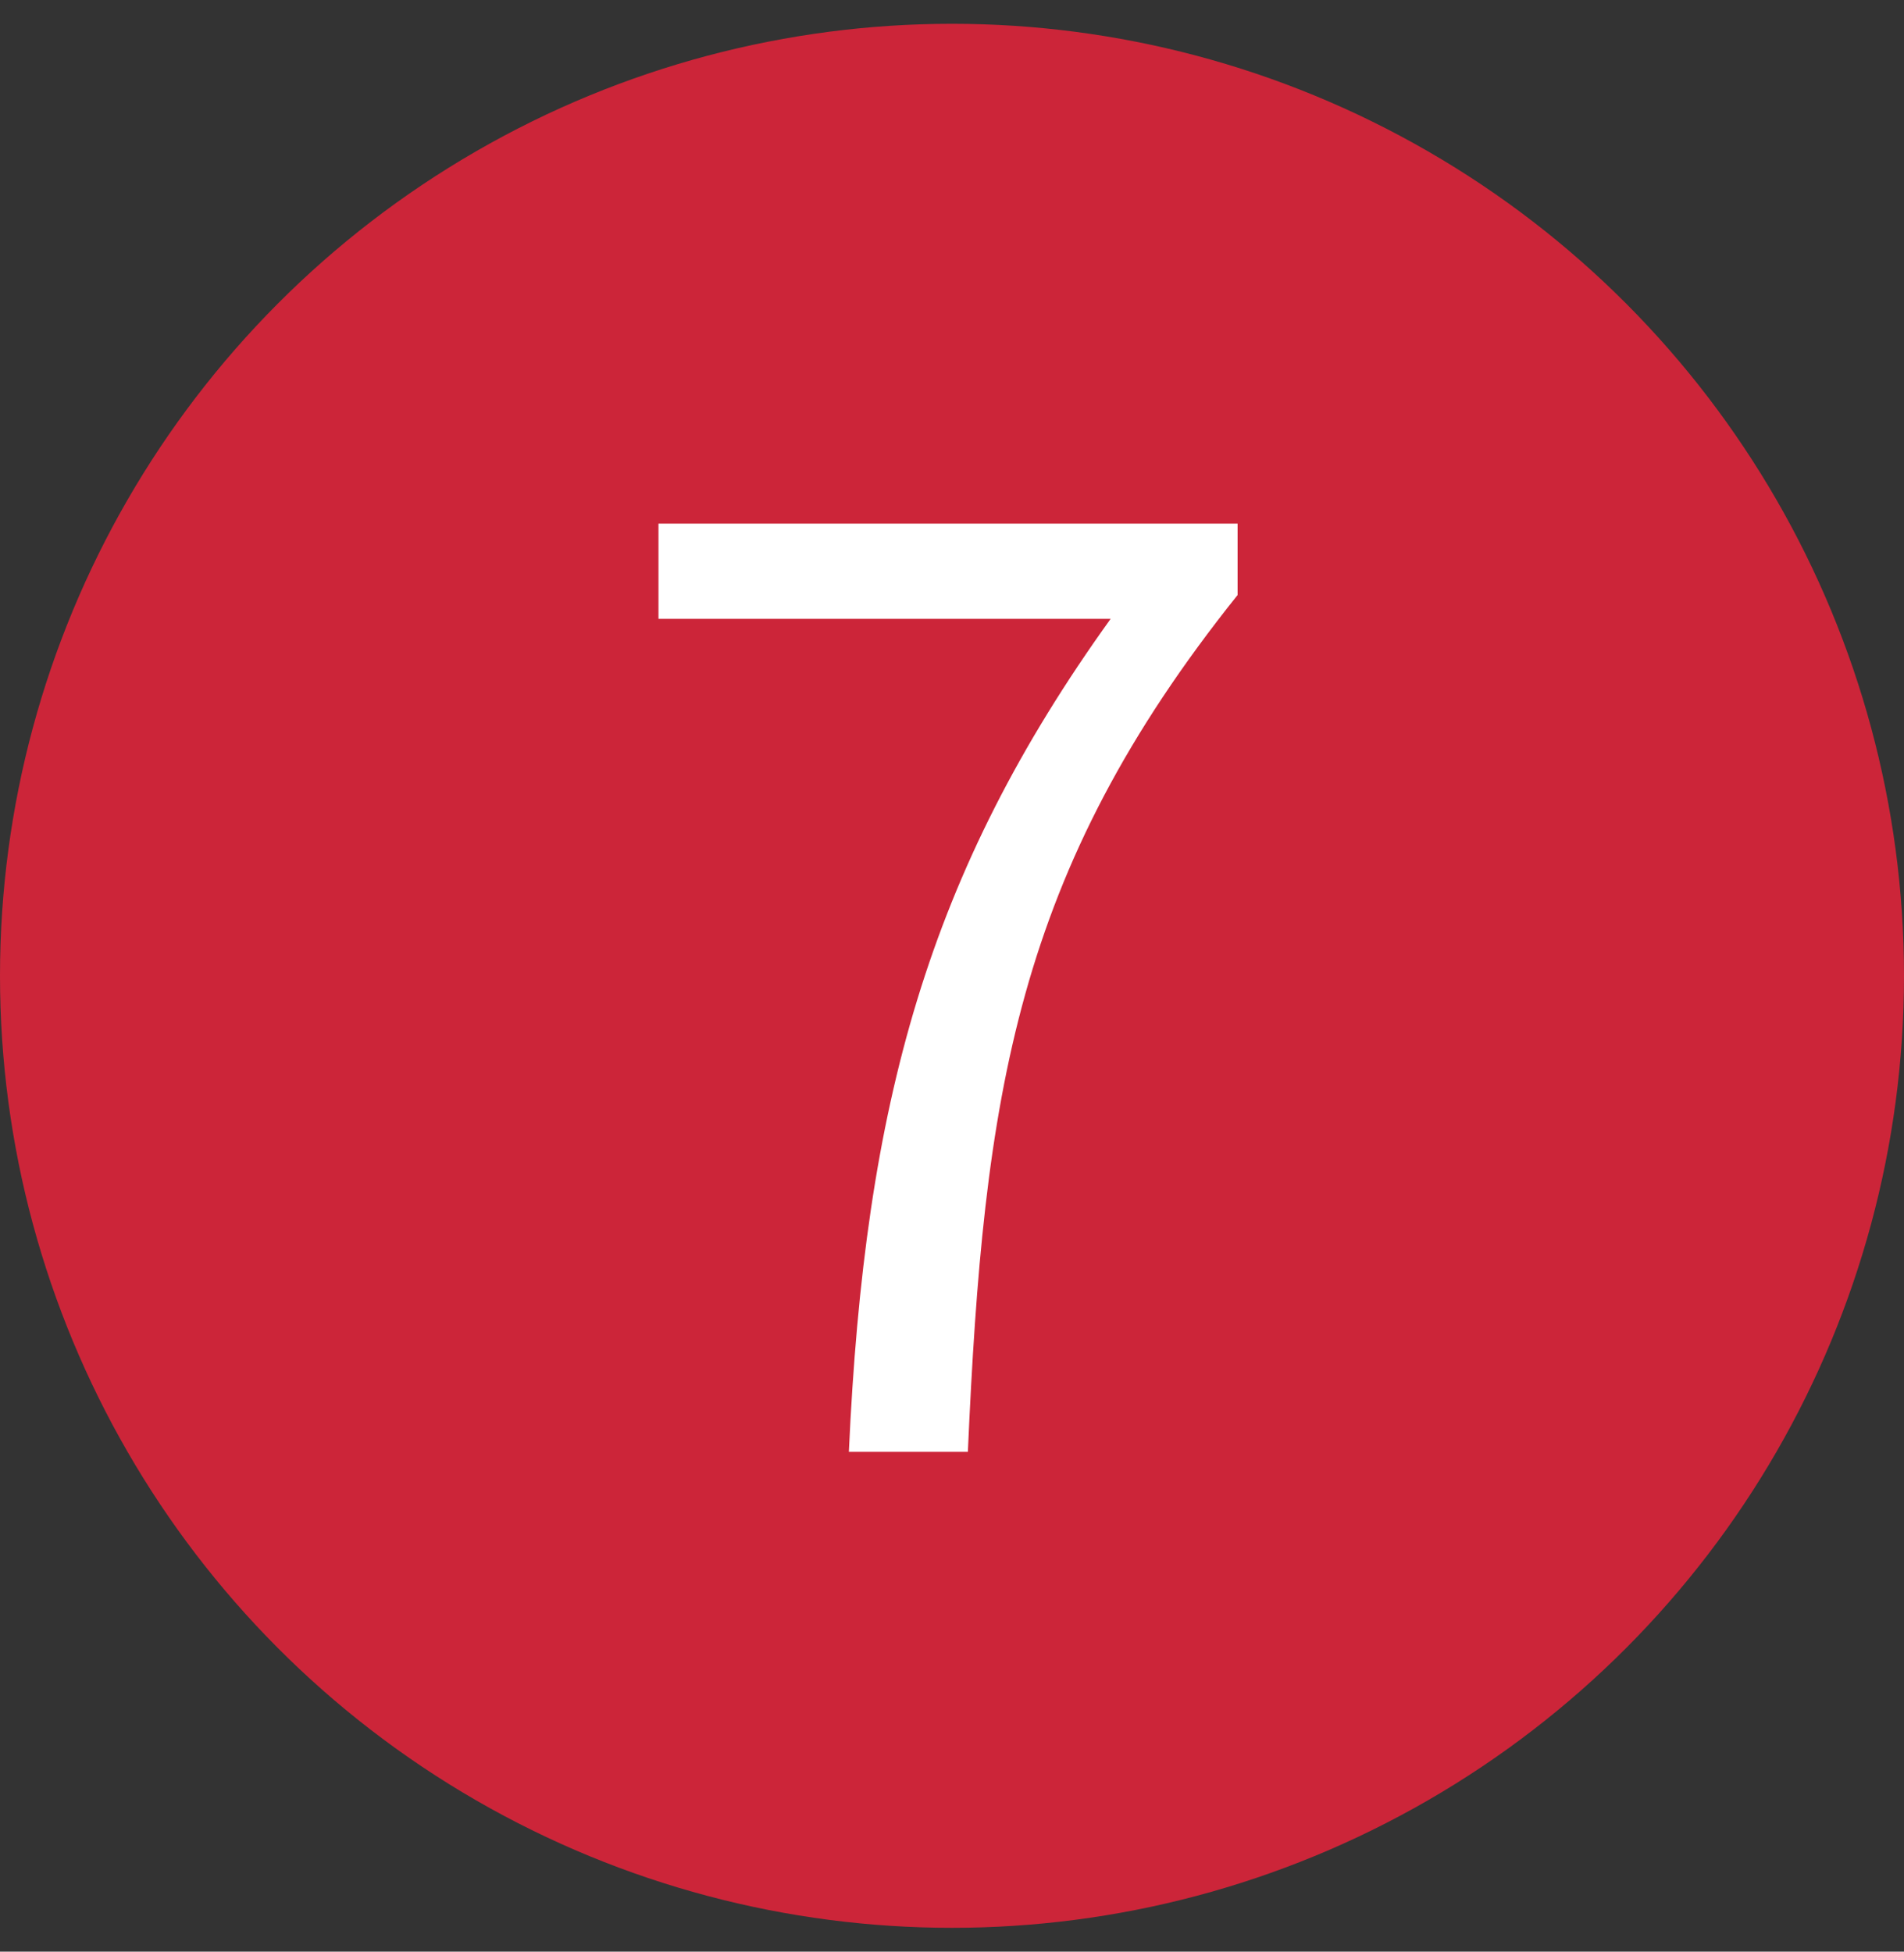 <?xml version="1.0" encoding="utf-8"?>
<!-- Generator: Adobe Illustrator 26.4.1, SVG Export Plug-In . SVG Version: 6.00 Build 0)  -->
<svg version="1.1" id="レイヤー_1" xmlns="http://www.w3.org/2000/svg" xmlns:xlink="http://www.w3.org/1999/xlink" x="0px"
	 y="0px" viewBox="0 0 24 24.6" style="enable-background:new 0 0 24 24.6;" xml:space="preserve">
<rect x="0" y="0" width="24" height="24.6" fill="#333333" stroke="none"/>
<style type="text/css">
	.st0{fill:#CC2539;}
	.st1{fill:#FFFFFF;}
</style>
<circle class="st0" cx="12" cy="12.3" r="12"/>
<path class="st1" d="M10.7,18.3c0.2-4.4,1-7.3,3.3-10.5H8.3V6.6h7.3v0.9c-2.8,3.5-3.2,6.3-3.4,10.8H10.7z"/>
</svg>
